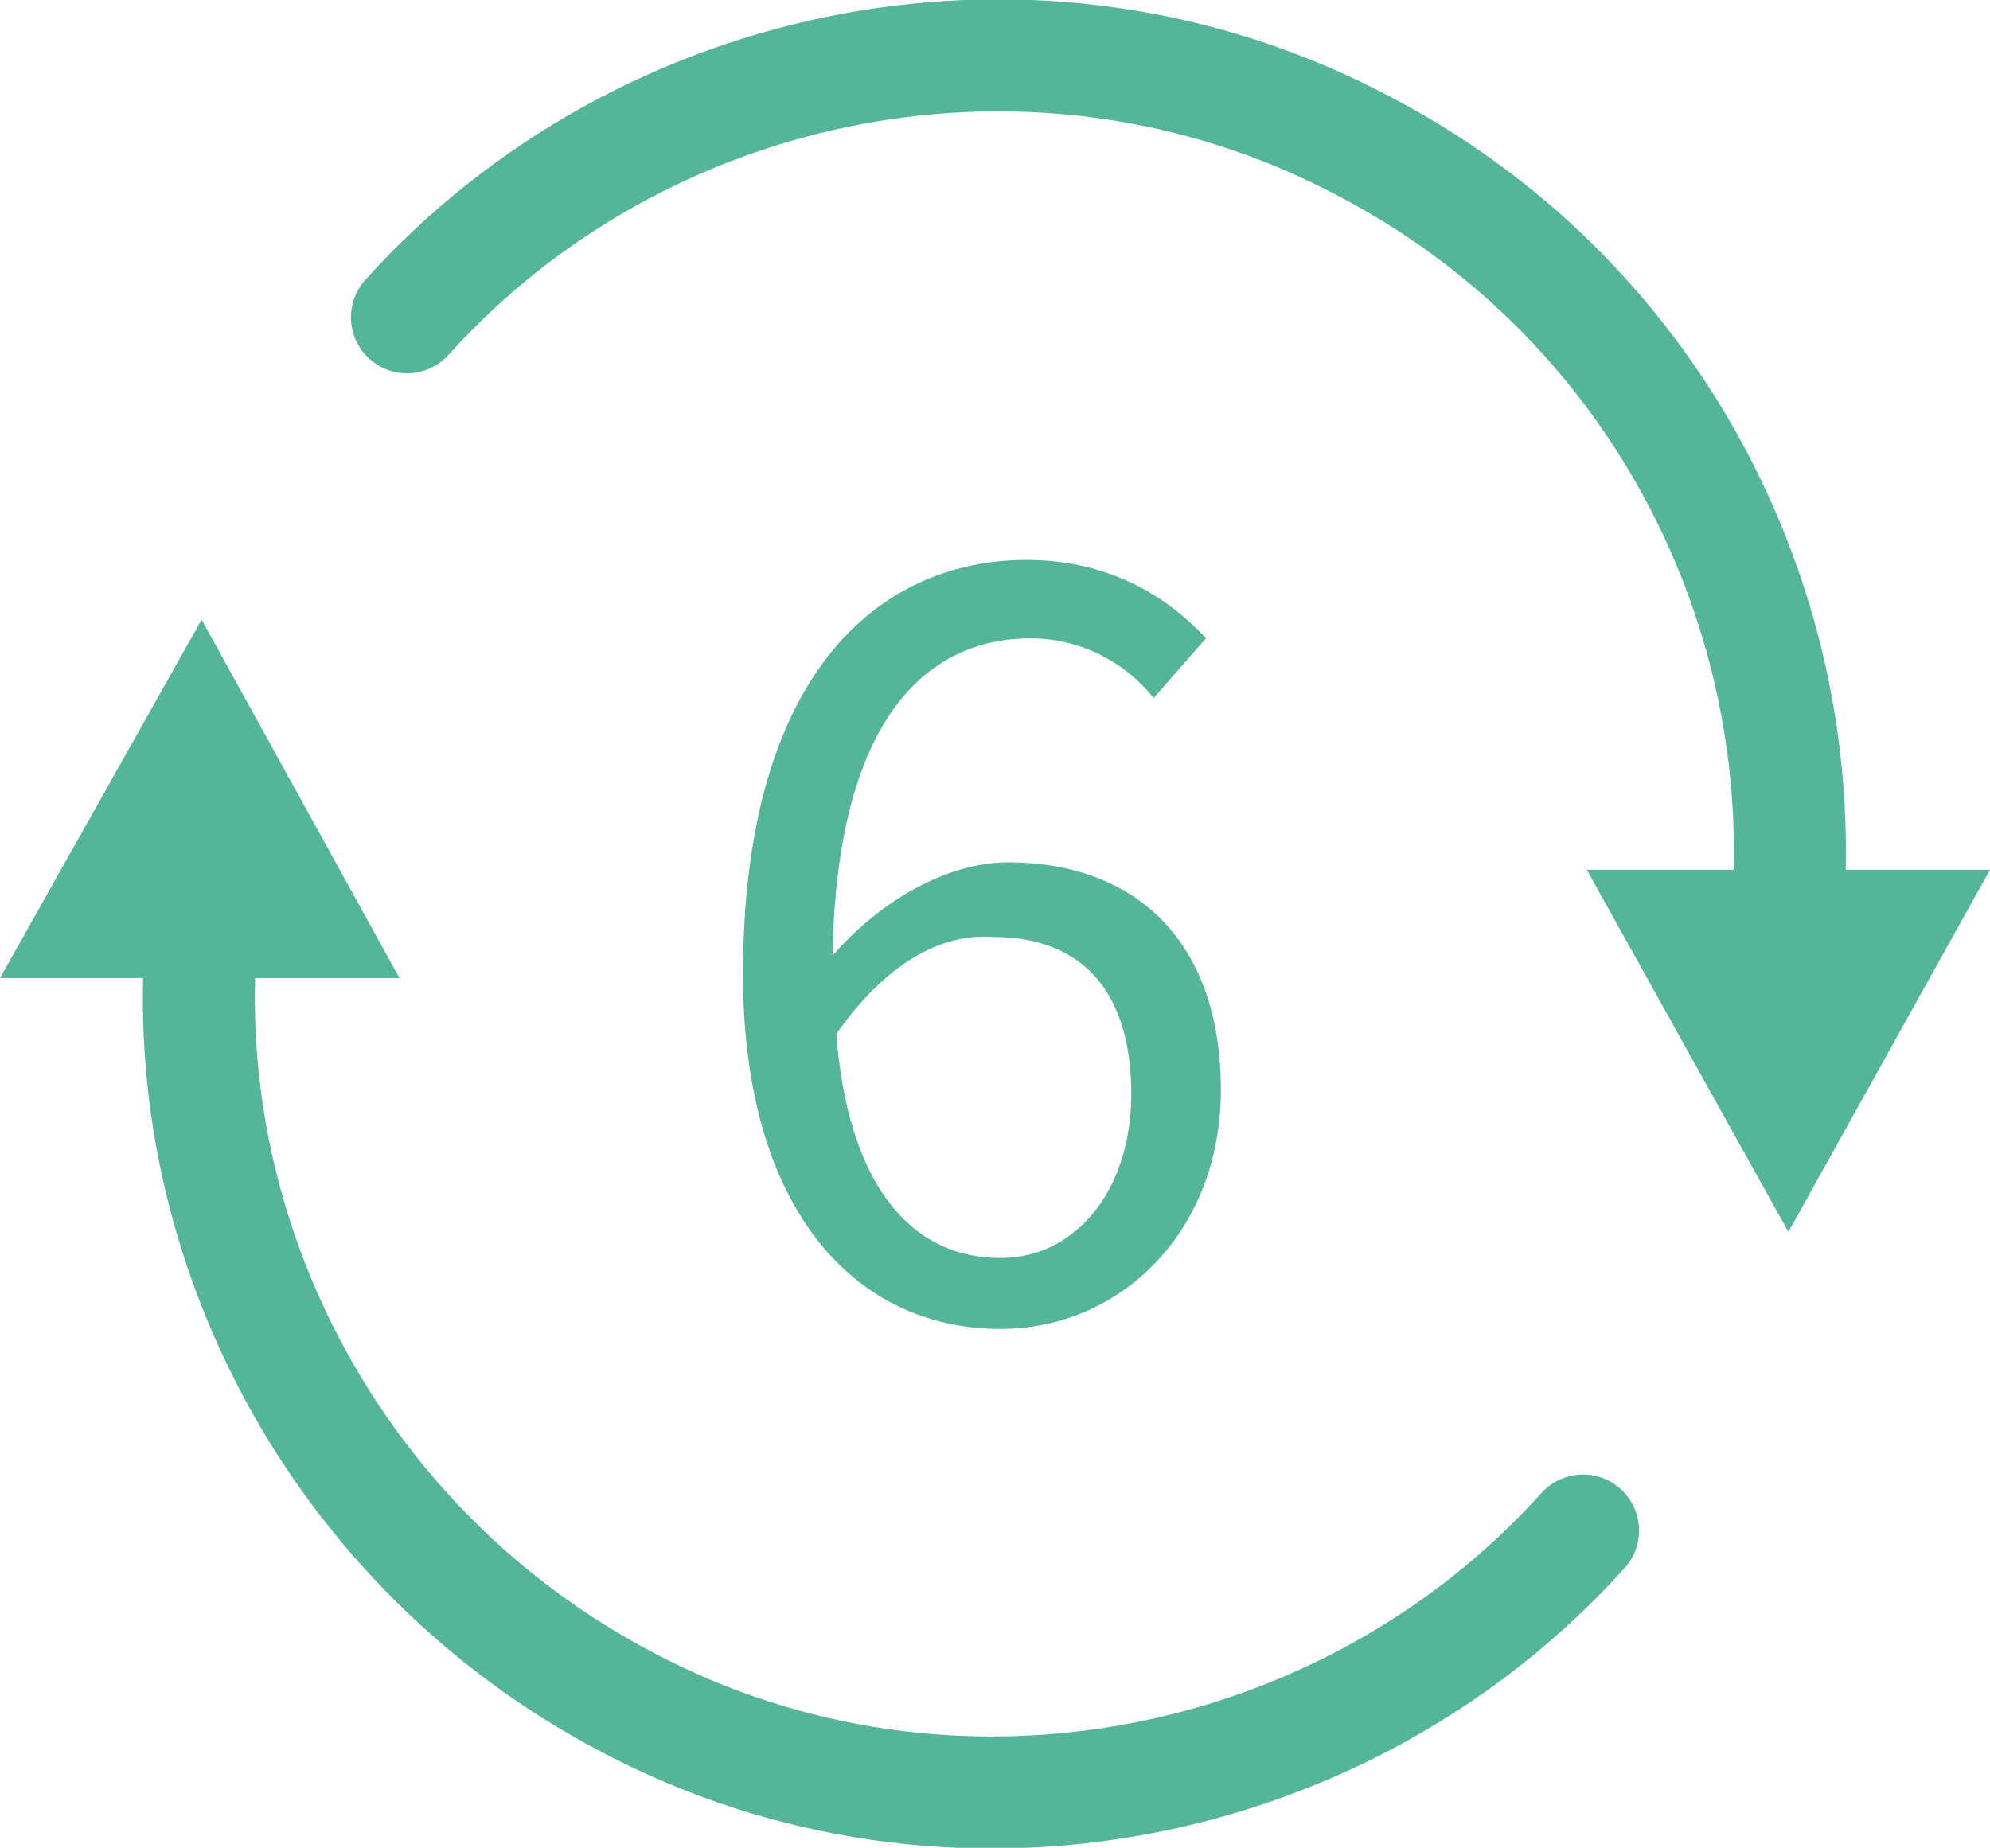 <?xml version="1.0" encoding="utf-8"?>
<!-- Generator: Adobe Illustrator 26.0.3, SVG Export Plug-In . SVG Version: 6.00 Build 0)  -->
<svg version="1.1" xmlns="http://www.w3.org/2000/svg" xmlns:xlink="http://www.w3.org/1999/xlink" x="0px" y="0px"
	 viewBox="0 0 53.3 49.5" style="enable-background:new 0 0 53.3 49.5;" xml:space="preserve">
<style type="text/css">
	.st0{fill:#55B598;}
	.st1{fill:none;stroke:#55B598;stroke-width:3;stroke-linecap:round;stroke-linejoin:round;stroke-miterlimit:10;}
	.st2{enable-background:new    ;}
</style>
<g id="数字">
	<g>
		<path class="st0" d="M19.9,26.1c0-8,3.6-11.1,7.6-11.1c2.1,0,3.7,0.9,4.8,2.1l-1.4,1.6c-0.8-1-2-1.6-3.3-1.6
			c-2.8,0-5.2,2.2-5.3,8.5c1.3-1.5,3.1-2.5,4.7-2.5c3.4,0,5.7,2.1,5.7,6.1c0,3.8-2.7,6.4-5.9,6.4C22.9,35.6,19.9,32.4,19.9,26.1z
			 M22.4,27.7c0.3,3.9,1.9,6,4.4,6c2,0,3.5-1.8,3.5-4.4c0-2.6-1.2-4.2-3.7-4.2C25.3,25,23.8,25.7,22.4,27.7z"/>
	</g>
</g>
<g id="矢印円">
	<g>
		<g>
			<path class="st1" d="M10.9,8.5c6.3-7,16.9-9.2,25.6-4.6c7.7,4,11.9,12.1,11.4,20.2"/>
			<polygon class="st0" points="47.9,33 42.5,23.3 47.9,23.3 53.3,23.3 			"/>
		</g>
		<g>
			<path class="st1" d="M42.4,41c-6.3,7-16.9,9.2-25.6,4.6C9,41.5,4.7,33.2,5.4,25"/>
			<polygon class="st0" points="5.4,16.6 10.7,26.2 5.4,26.2 0,26.2 			"/>
		</g>
	</g>
</g>
<g id="PC_00000154392145129761482220000017203942102382829999_" class="st2">
	<g id="ワ">
	</g>
	<g id="ア">
	</g>
</g>
<g id="レイヤー_7">
</g>
</svg>
